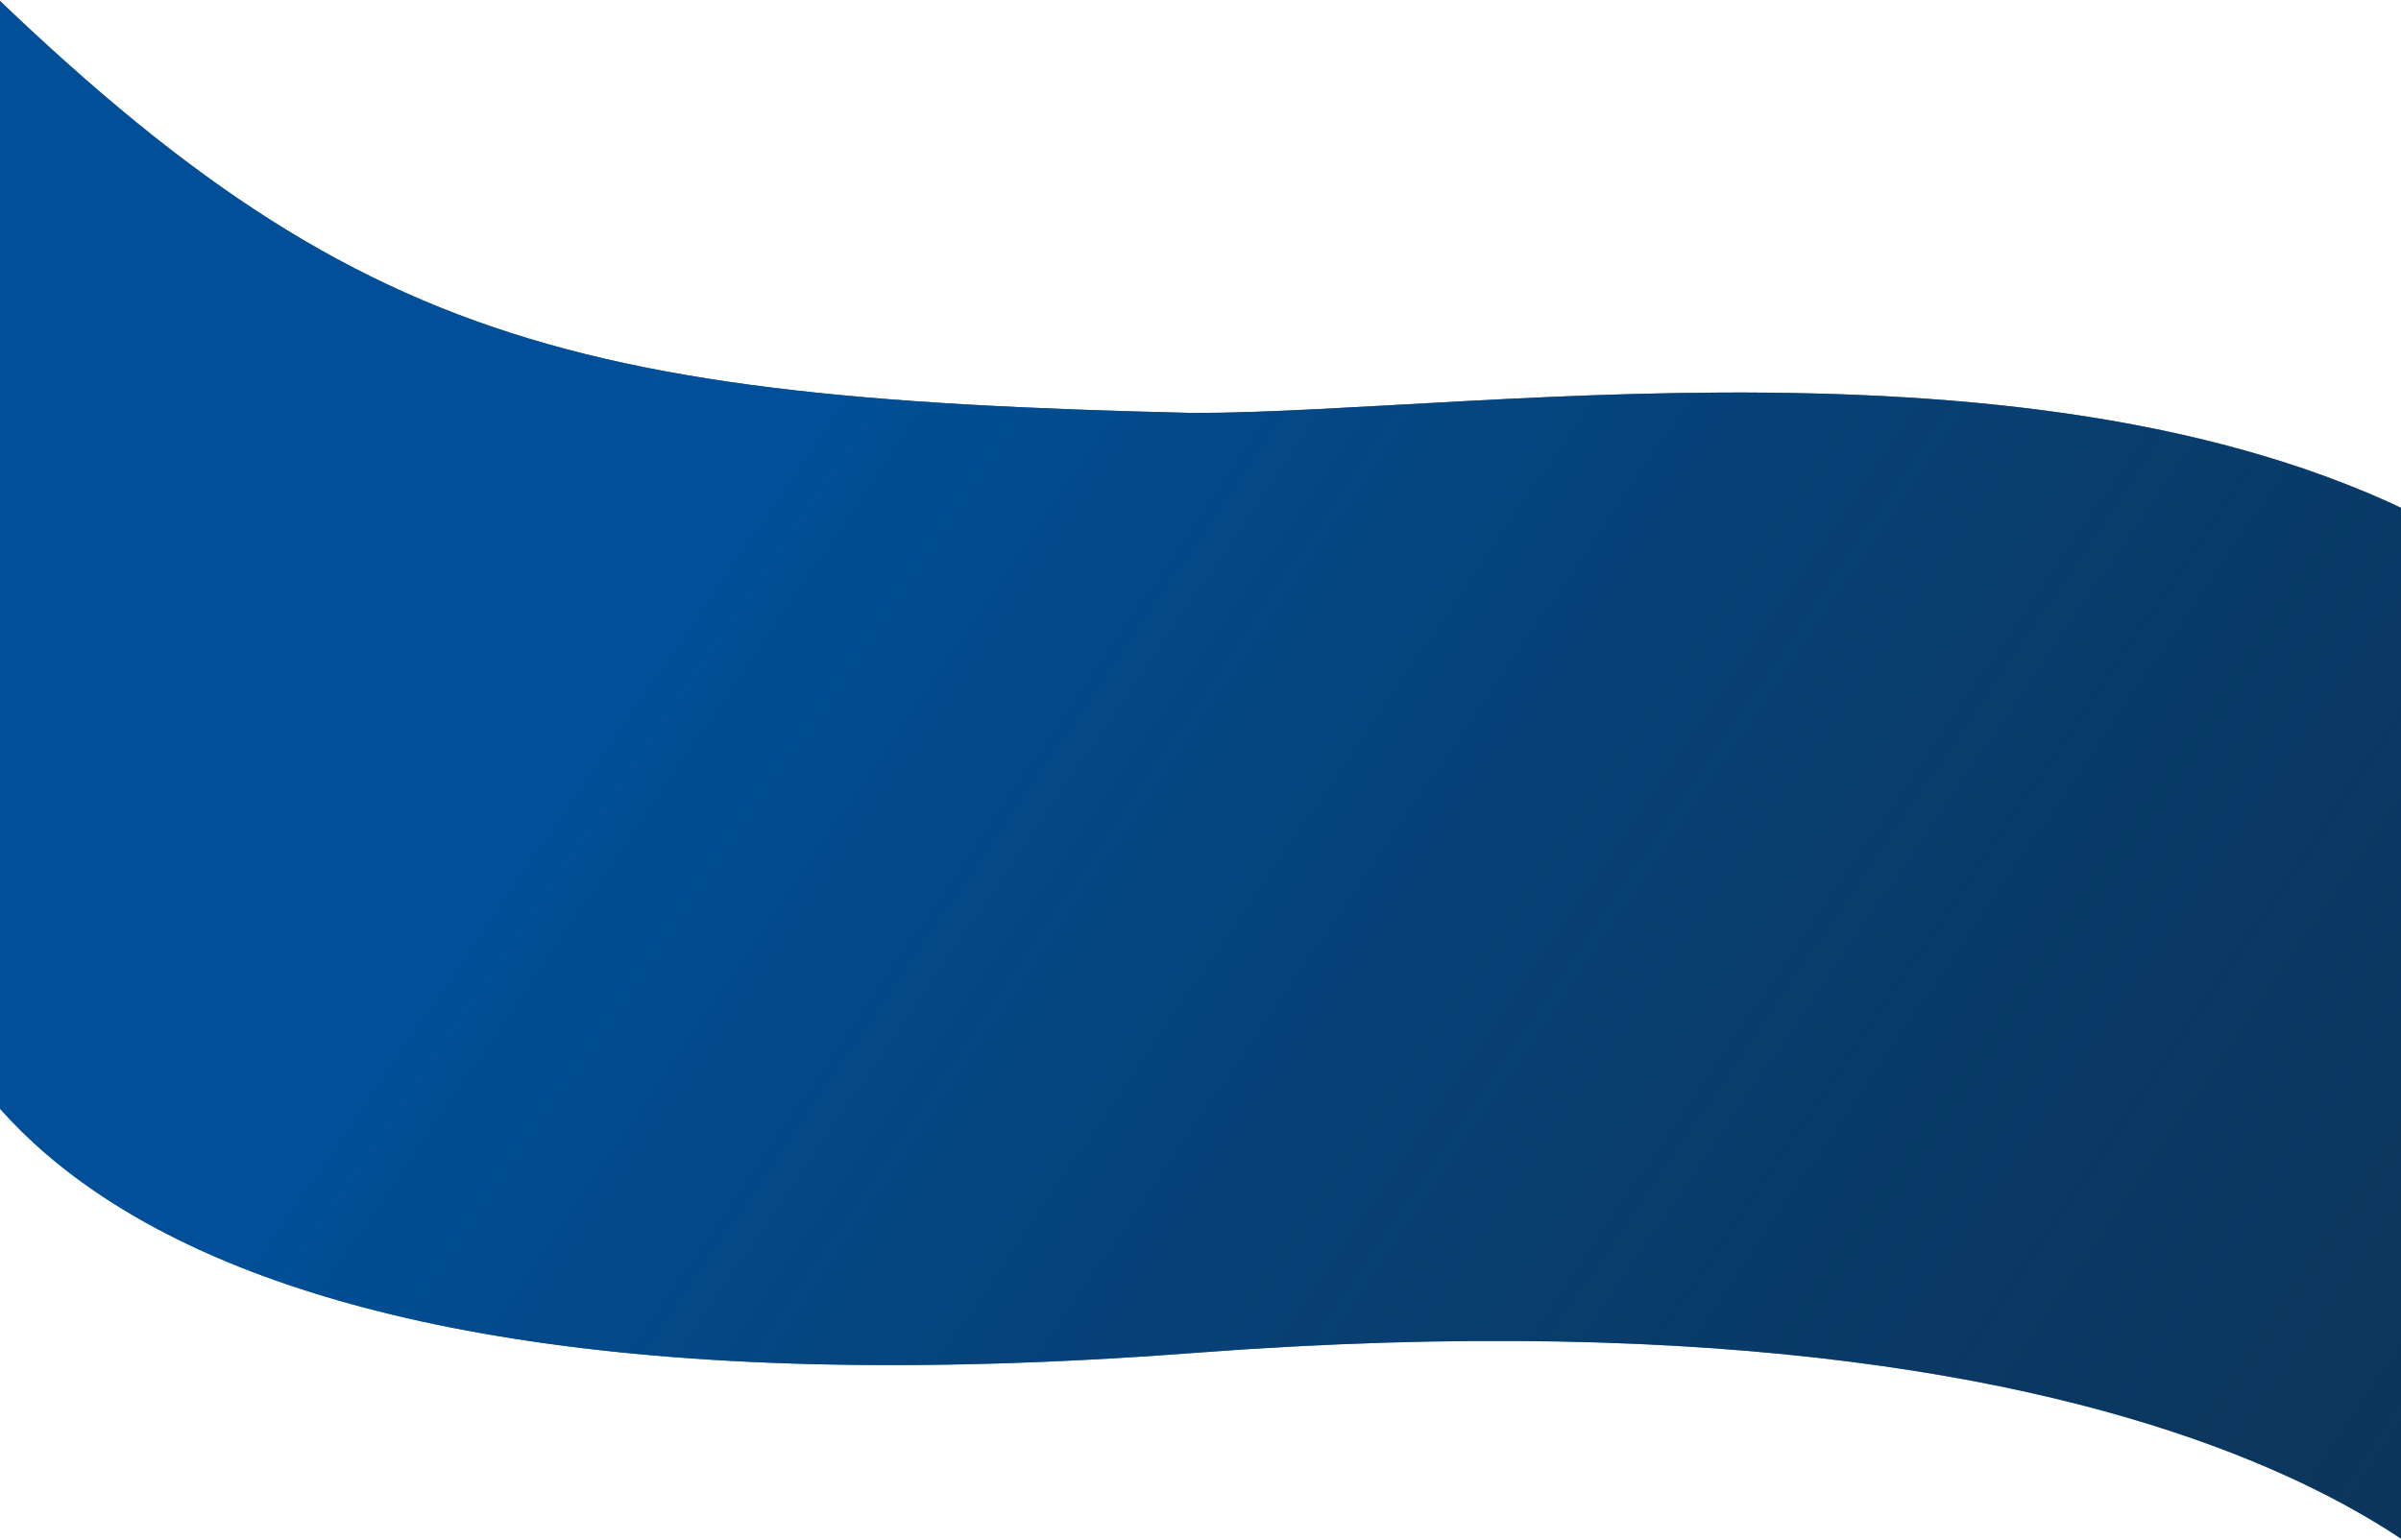 <svg width="1440" height="924" viewBox="0 0 1440 924" preserveAspectRatio="none" fill="none" xmlns="http://www.w3.org/2000/svg">
<g clip-path="url(#clip0_153_1986)">
<path d="M716 247.759C892 247.759 1271 186.224 1501 338.685V977C1501 977 1358.74 762.995 716 811.681C37 863.114 -60 629.83 -60 512.27V-59C193.6 201.102 319 238.575 716 247.759Z" fill="#00427F"/>
<path d="M716 247.759C892 247.759 1271 186.224 1501 338.685V977C1501 977 1358.74 762.995 716 811.681C37 863.114 -60 629.83 -60 512.27V-59C193.6 201.102 319 238.575 716 247.759Z" fill="url(#paint0_linear_153_1986)" fill-opacity="0.8"/>
</g>
<defs>
<linearGradient id="paint0_linear_153_1986" x1="354.001" y1="436.039" x2="1319.46" y2="1094.52" gradientUnits="userSpaceOnUse">
<stop stop-color="#00539F"/>
<stop offset="1" stop-color="#172735" stop-opacity="0.6"/>
</linearGradient>
<clipPath id="clip0_153_1986">
<rect width="1440" height="924" fill="white"/>
</clipPath>
</defs>
</svg>
